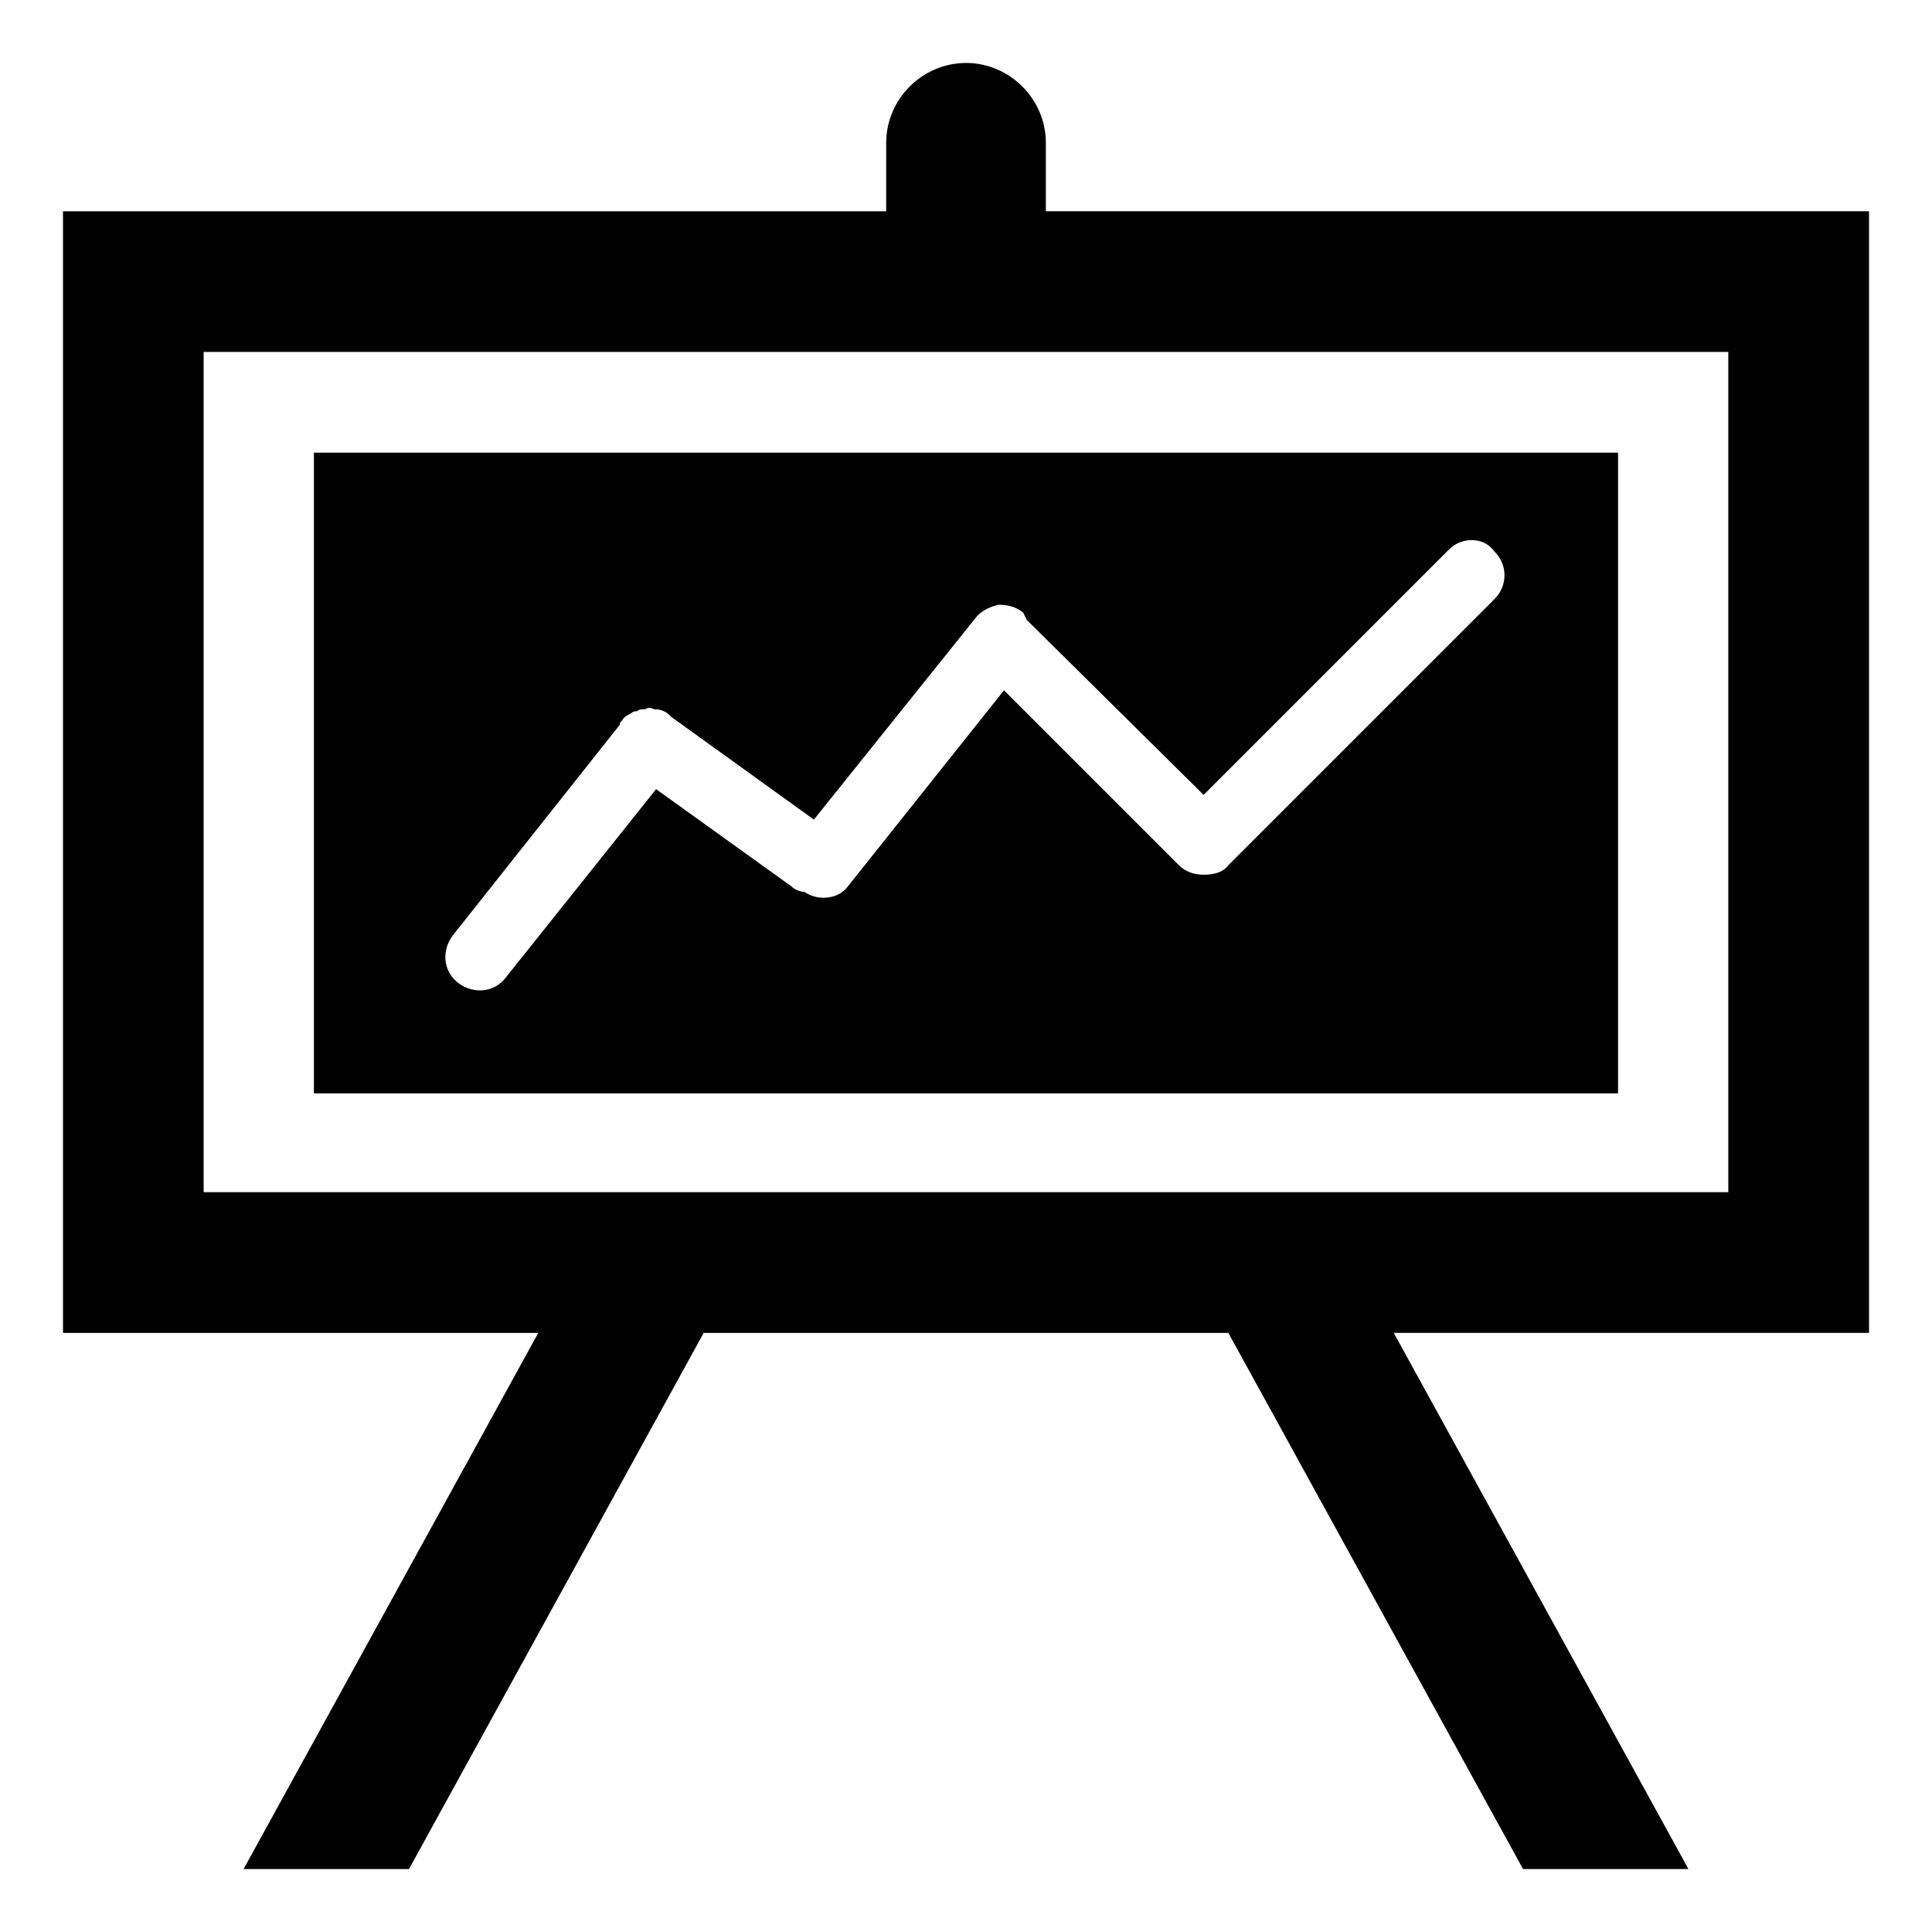 <?xml version="1.0" encoding="UTF-8"?>
<!-- The Best Svg Icon site in the world: iconSvg.co, Visit us! https://iconsvg.co -->
<svg fill="#000000" width="800px" height="800px" version="1.1" viewBox="144 144 512 512" xmlns="http://www.w3.org/2000/svg">
 <path d="m534.01 287.14c-2.519 0-4.535 1.008-6.047 2.519l-64.988 64.992-46.855-46.352-1.008-2.016c-2.016-1.512-4.031-2.016-6.551-2.016-2.016 0.504-4.535 1.512-6.047 3.527l-42.82 53.406-37.785-27.207-0.504-0.504c-1.008-1.008-2.519-1.512-3.527-1.512h-0.504c-1.008-0.504-1.512-0.504-2.519 0h-0.504c-0.504 0-1.008 0-1.512 0.504-0.504 0-1.008 0-1.512 0.504-1.008 0.504-2.016 1.008-2.519 2.016l-0.504 0.504v0.504l-44.336 55.922c-3.023 4.031-2.519 9.574 1.512 12.594 4.031 3.023 9.574 2.519 12.594-1.512l39.801-49.879 35.77 25.695c1.008 1.008 2.519 1.512 3.527 1.512 3.527 2.519 9.07 2.016 11.586-1.512l41.316-51.891 46.352 46.352c2.016 2.016 4.535 2.519 6.551 2.519 2.519 0 5.039-0.504 6.551-2.519l70.535-70.535c3.527-3.527 3.527-9.07 0-12.594-1.516-2.016-3.531-3.023-6.051-3.023zm-306.82-23.176h345.61v169.79h-345.61zm-29.219-26.699v222.68h404.05v-222.68zm202.03-76.582c11.586 0 21.16 9.574 21.16 21.16v18.137h218.15v297.25h-125.95l78.09 142.08h-43.832l-78.09-142.07h-139.05l-78.09 142.07h-43.832l78.09-142.07h-125.95v-297.25h218.15l0.004-18.141c0-11.586 9.57-21.16 21.16-21.16z" fill-rule="evenodd"/>
</svg>